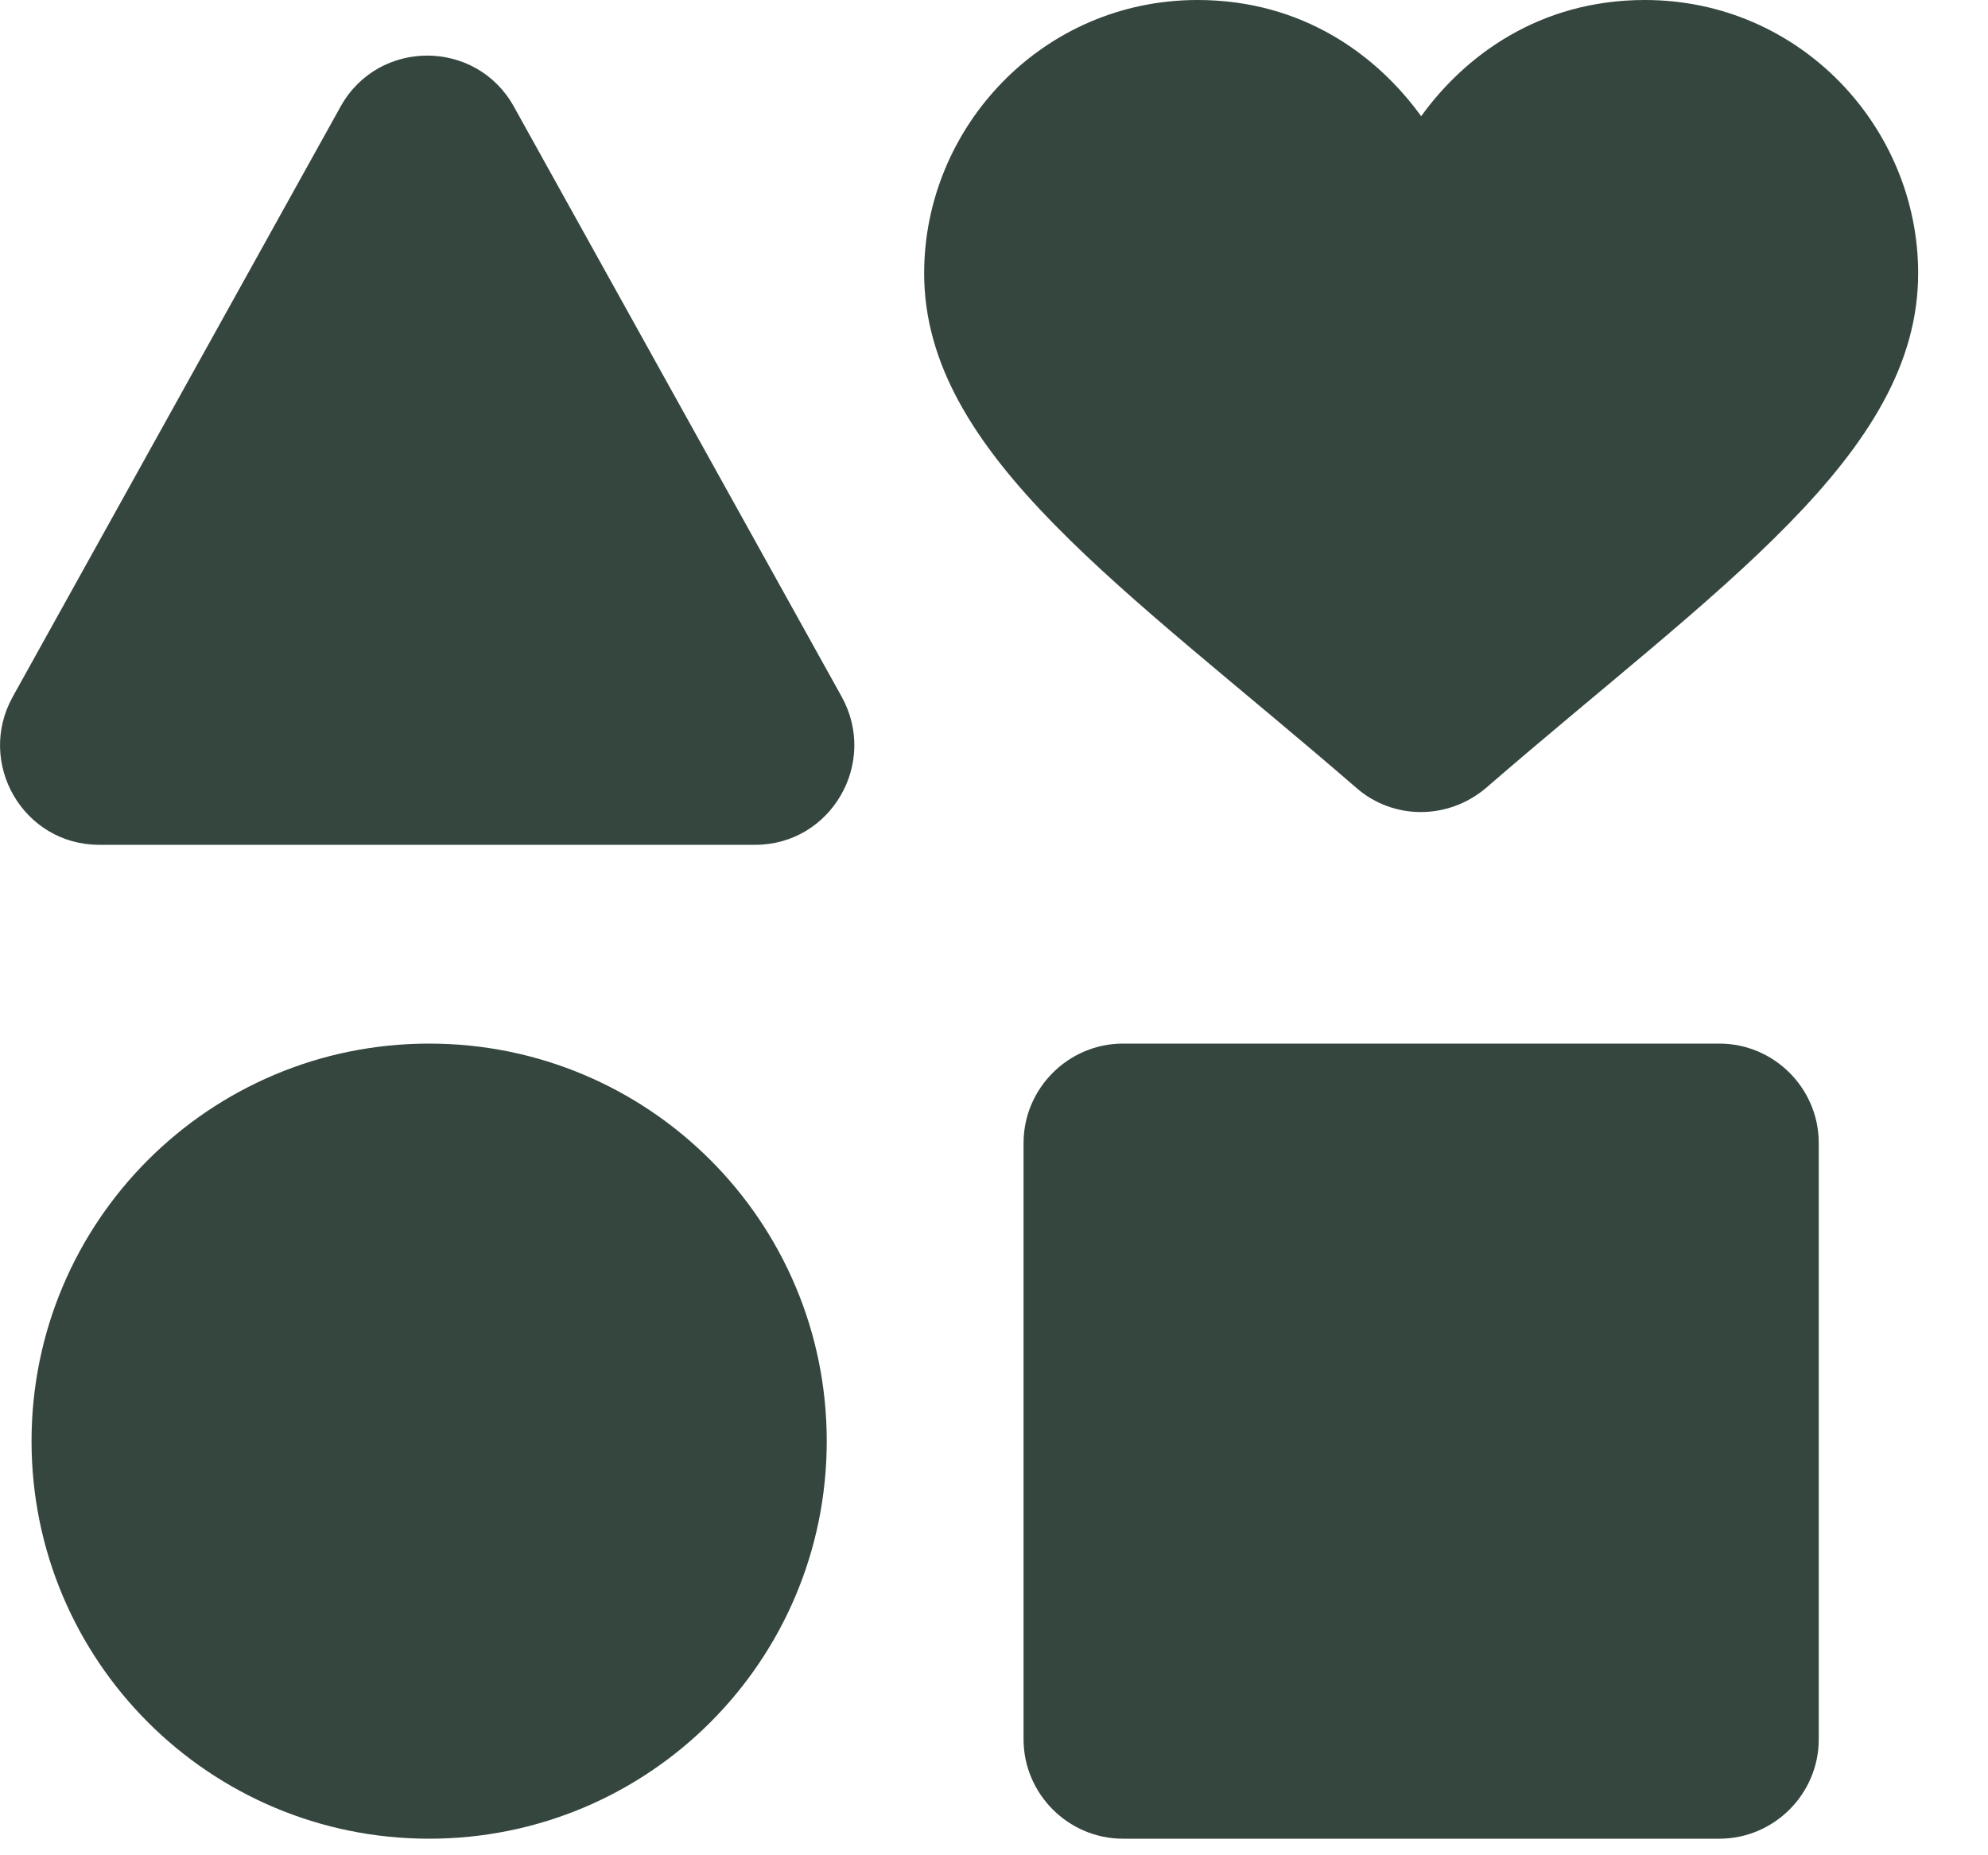 <svg width="15" height="14" viewBox="0 0 15 14" fill="none" xmlns="http://www.w3.org/2000/svg">
<path d="M3.238 7.875C1.581 7.875 0.238 9.217 0.238 10.875C0.238 12.533 1.581 13.875 3.238 13.875C4.896 13.875 6.238 12.533 6.238 10.875C6.238 9.217 4.896 7.875 3.238 7.875ZM7.723 8.625V13.125C7.723 13.537 8.061 13.875 8.473 13.875H12.973C13.386 13.875 13.723 13.537 13.723 13.125V8.625C13.723 8.213 13.386 7.875 12.973 7.875H8.473C8.061 7.875 7.723 8.213 7.723 8.625ZM2.571 0.802L0.096 5.258C-0.182 5.76 0.178 6.375 0.748 6.375H5.698C6.268 6.375 6.628 5.76 6.351 5.258L3.876 0.802C3.591 0.292 2.856 0.292 2.571 0.802ZM12.411 0C11.616 0 11.053 0.42 10.723 0.877C10.393 0.42 9.831 0 9.036 0C7.866 0 6.973 0.96 6.973 2.062C6.973 3.435 8.496 4.44 10.236 5.947C10.513 6.188 10.926 6.188 11.211 5.947C12.951 4.44 14.473 3.435 14.473 2.062C14.473 0.96 13.581 0 12.411 0Z" fill="#35463F"/>
</svg>
